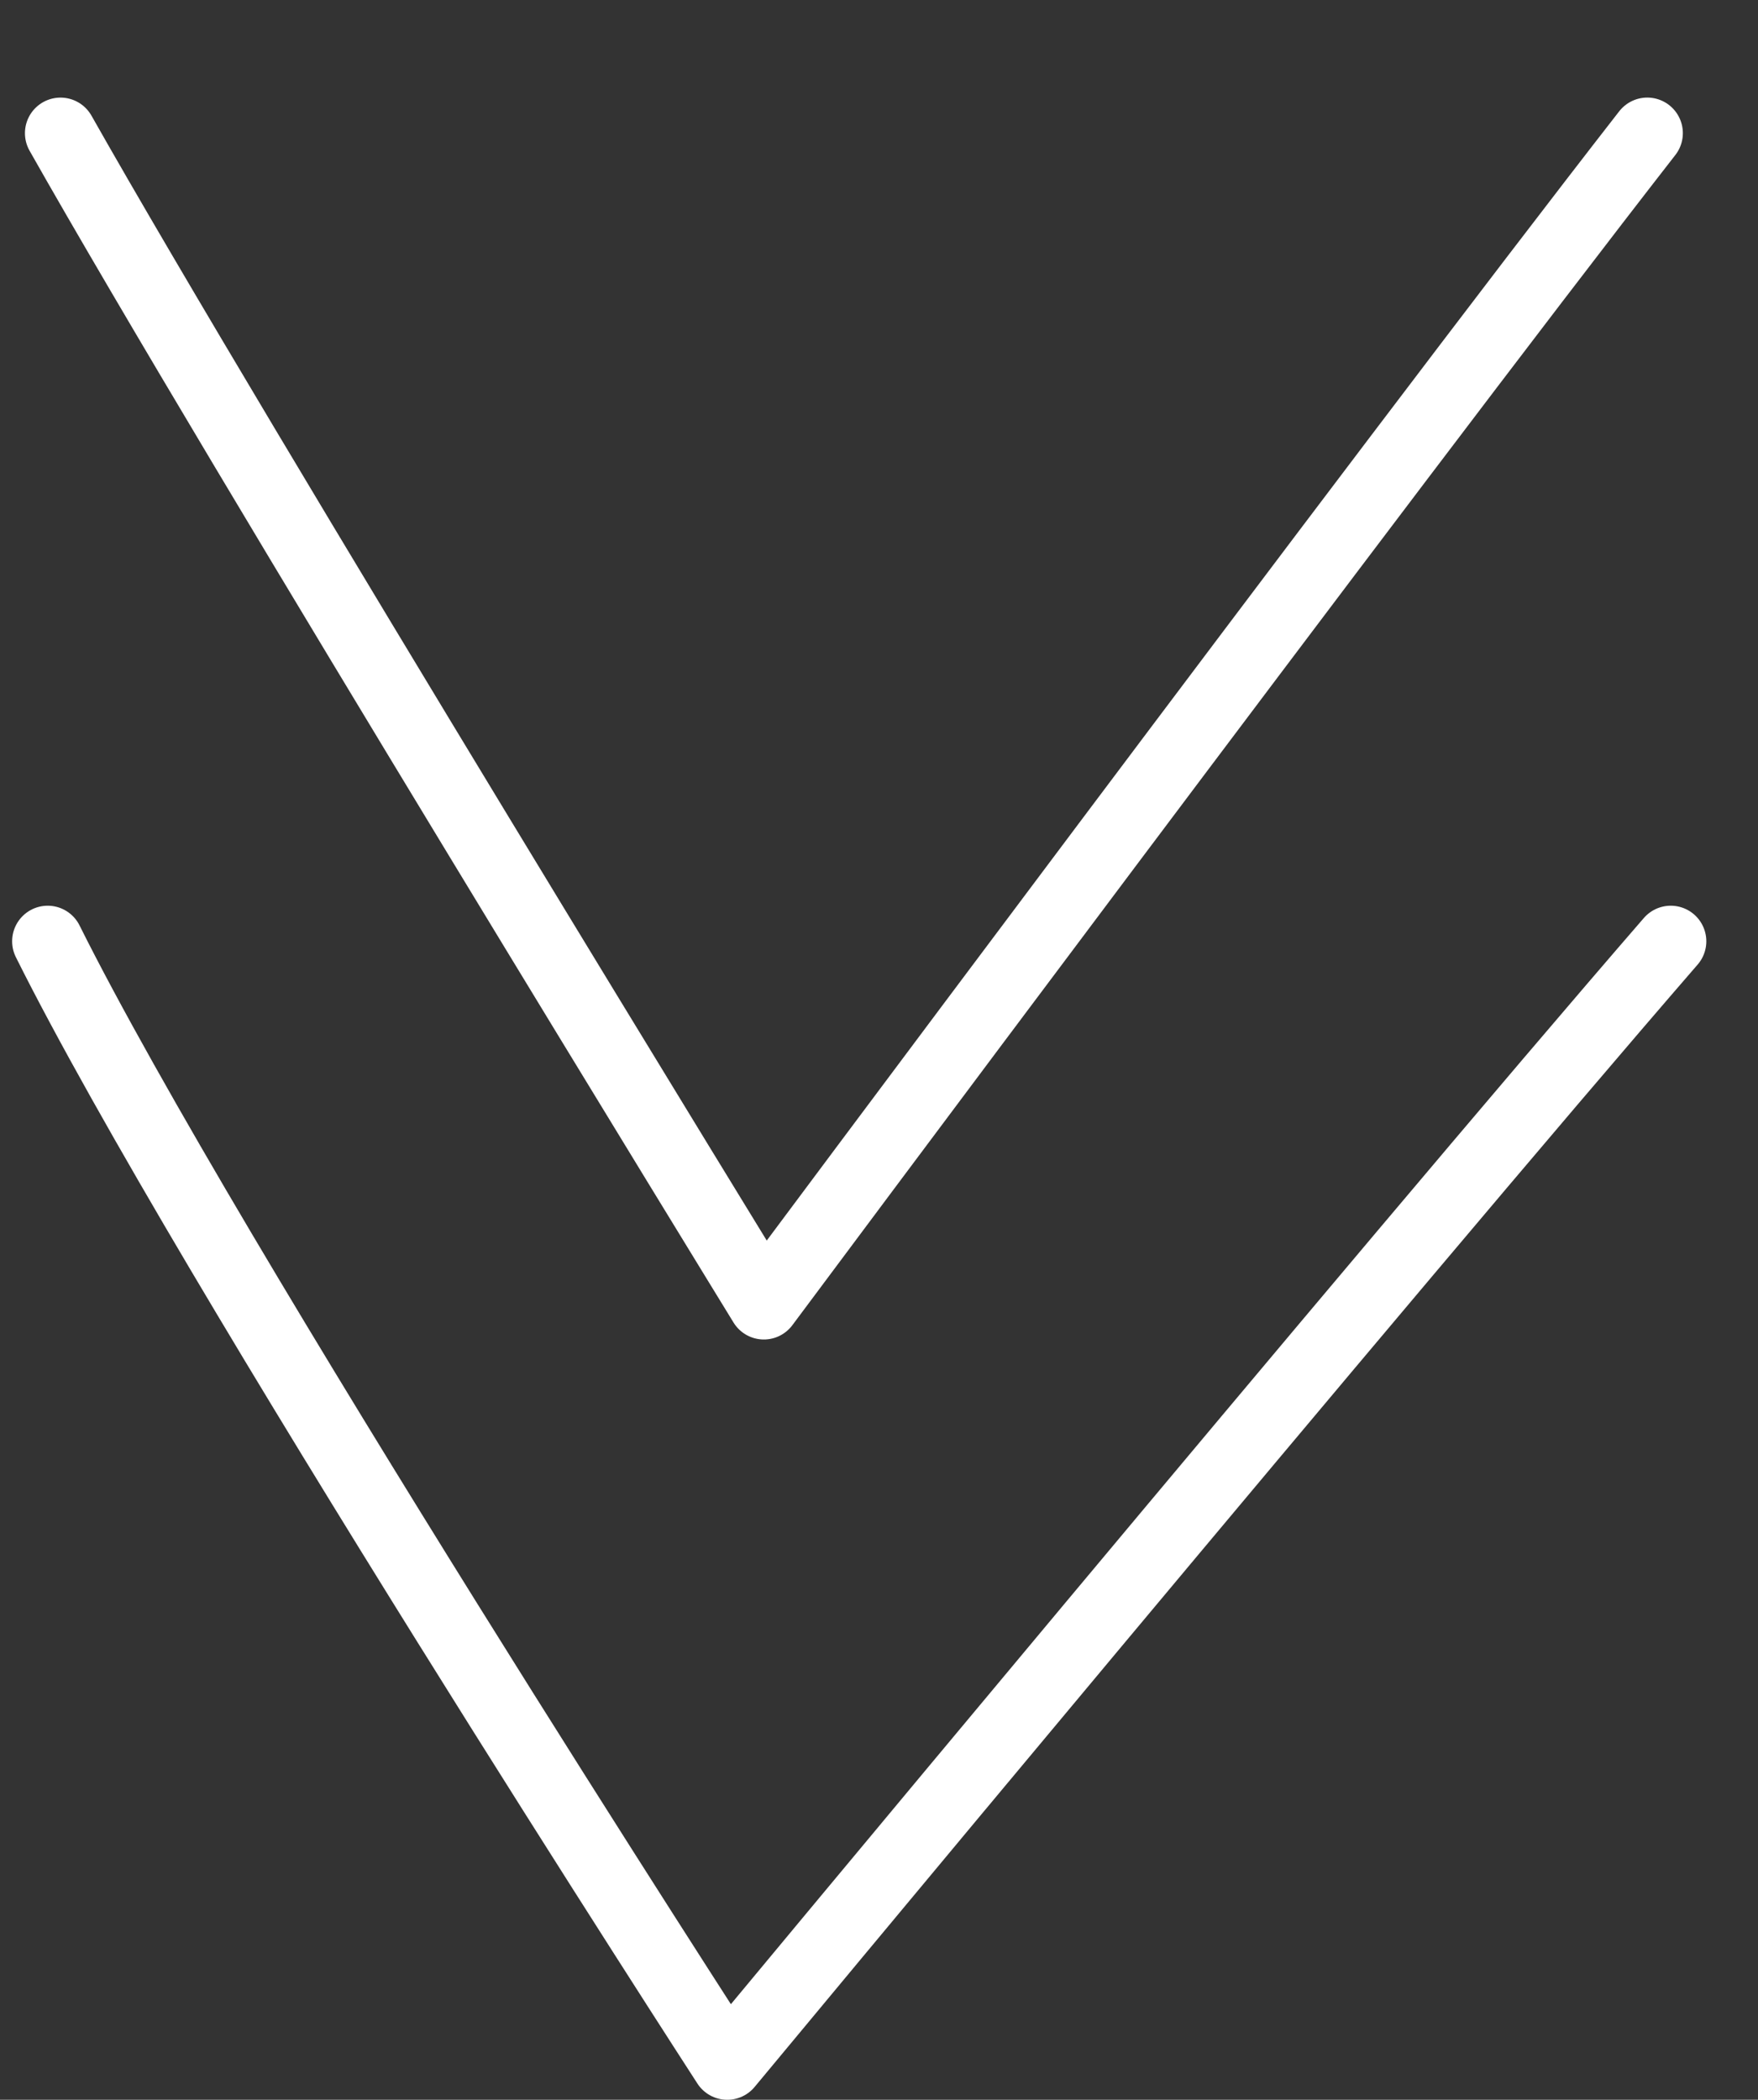 <svg xmlns="http://www.w3.org/2000/svg" width="49.424" height="59.026" viewBox="0 0 49.424 59.026"><rect x="0" y="0" width="49.424" height="59.026" fill="#333333" stroke="none"/><defs><style>.a{fill:none;stroke:#fff;stroke-linecap:round;stroke-linejoin:round;stroke-miterlimit:10;stroke-width:2px;}</style></defs><g transform="translate(-114.422 -1726.804)"><path class="a" d="M117.039,1729.3c4.473,8.979,18.024,33.9,18.024,33.9s18.659-22.489,26.525-31.566" transform="translate(-91.26 9.743) rotate(-3)"/><path class="a" d="M113.763,1751.264c4.473,8.979,19.105,31.566,19.105,31.566s18.66-22.489,26.525-31.566" transform="translate(2 2)"/></g></svg>